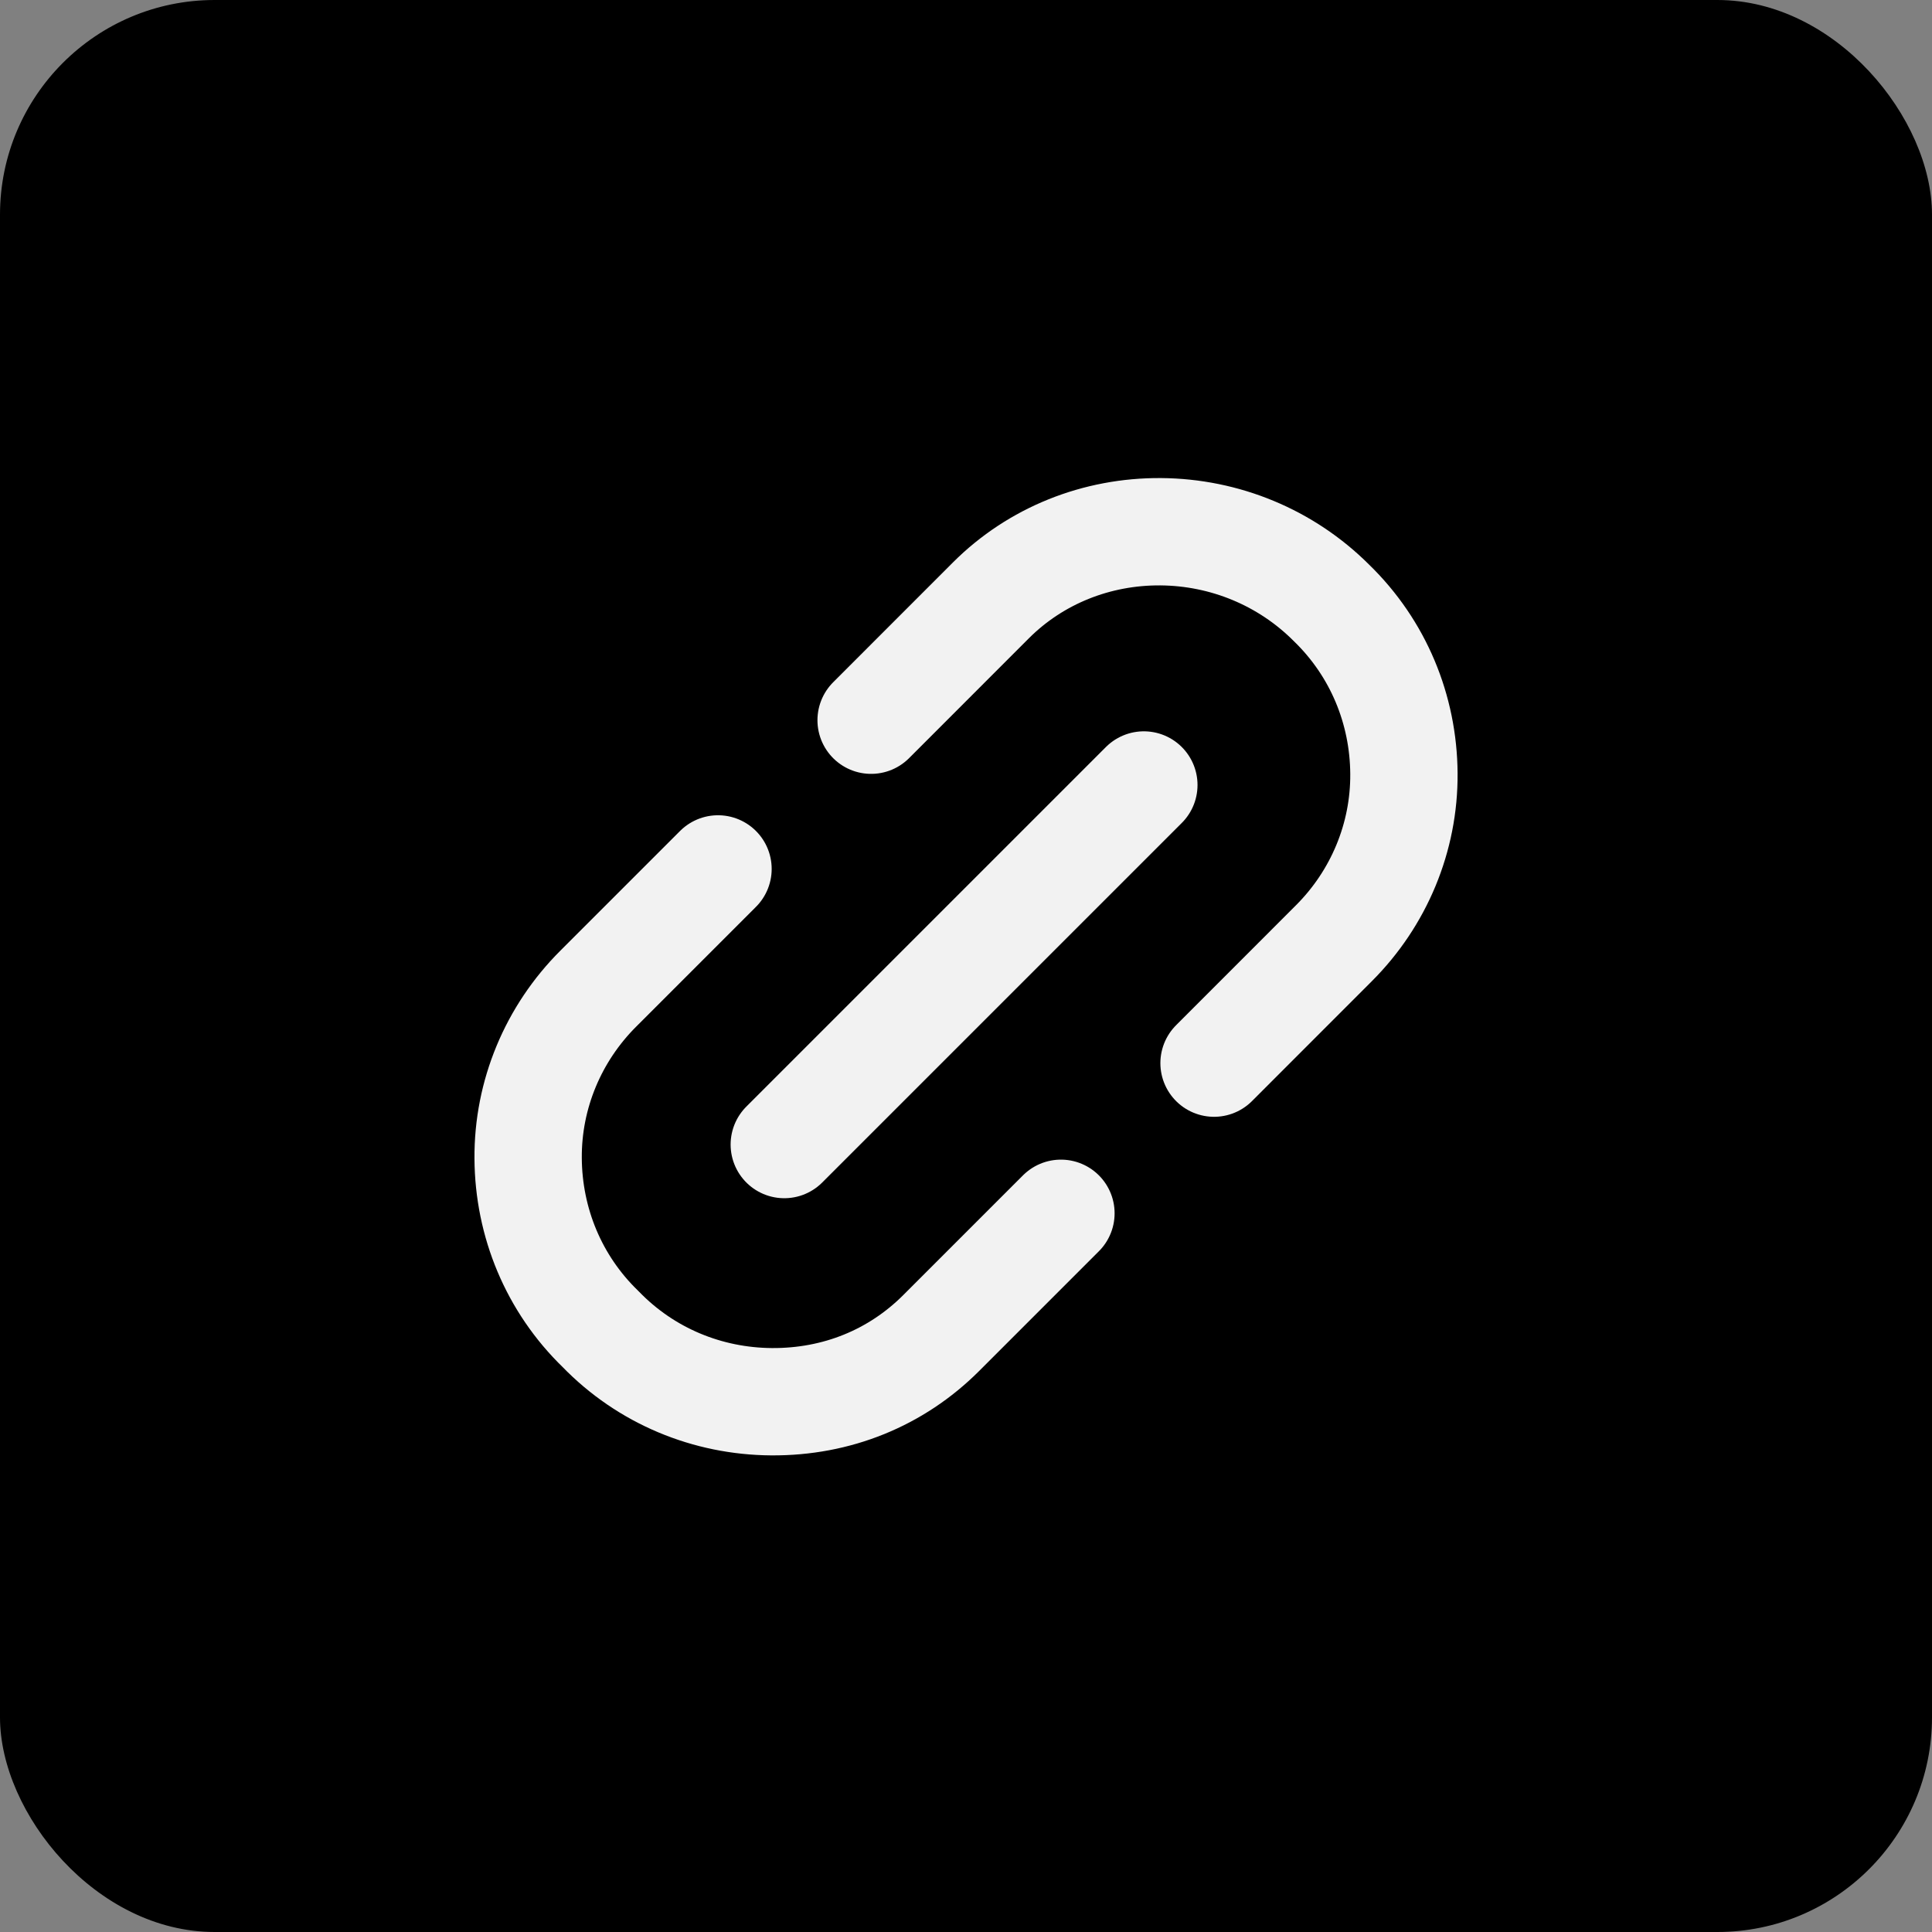 <svg width="36" height="36" viewBox="0 0 36 36" fill="none" xmlns="http://www.w3.org/2000/svg">
<rect x="0" y="0" width="36" height="36" fill="#808080" stroke="none"/>
<rect width="36" height="36" rx="4" fill="black"/>
<path d="M13.379 16.191L11.146 18.424C10.311 19.258 9.832 20.393 9.841 21.586C9.849 22.779 10.318 23.921 11.192 24.767C12.039 25.641 13.181 26.11 14.374 26.119C15.593 26.128 16.701 25.675 17.536 24.841L19.769 22.608M22.622 19.81L24.855 17.576C25.69 16.742 26.169 15.607 26.16 14.414C26.152 13.222 25.683 12.08 24.809 11.233C23.962 10.386 22.82 9.917 21.628 9.908C20.435 9.9 19.3 10.352 18.465 11.186L16.232 13.42M14.614 21.327L21.314 14.627" stroke="#F2F2F2" stroke-width="2" stroke-linecap="round" stroke-linejoin="round"/>
</svg>
